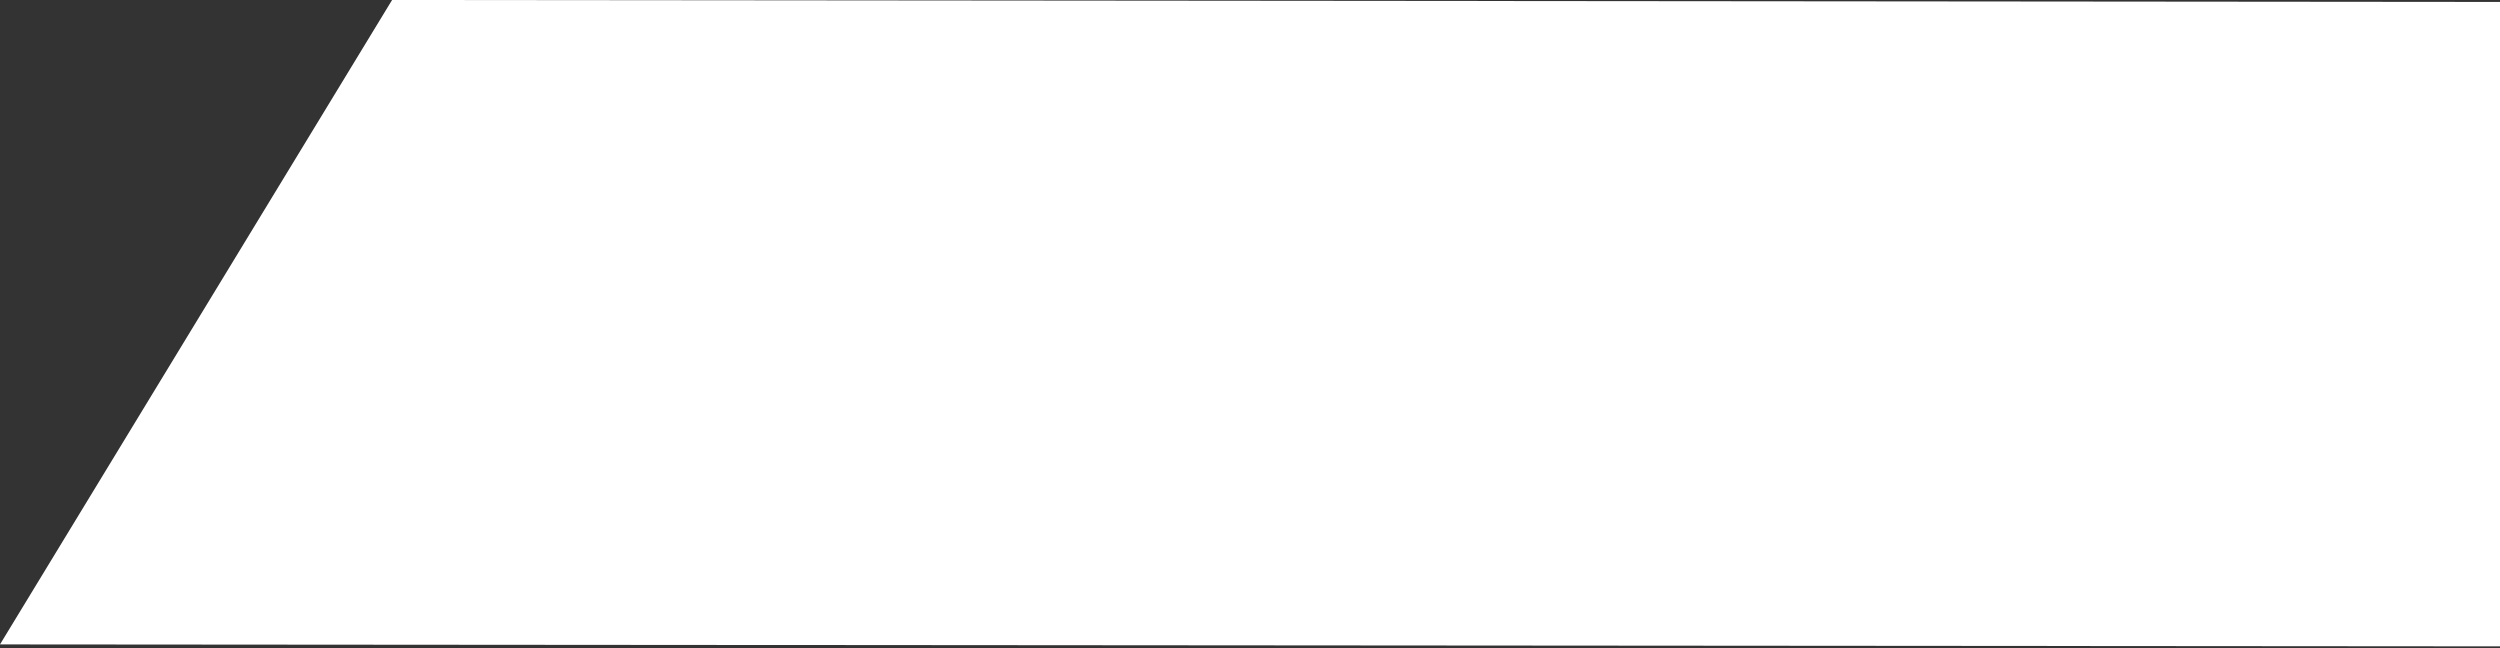 <?xml version="1.0" encoding="UTF-8"?> <svg xmlns="http://www.w3.org/2000/svg" width="644" height="167" viewBox="0 0 644 167" fill="none"><rect x="0" y="0" width="644" height="167" fill="#333333" stroke="none"/><path d="M0 166L101 0L644 0.5V166.5L0 166Z" fill="white"></path></svg> 